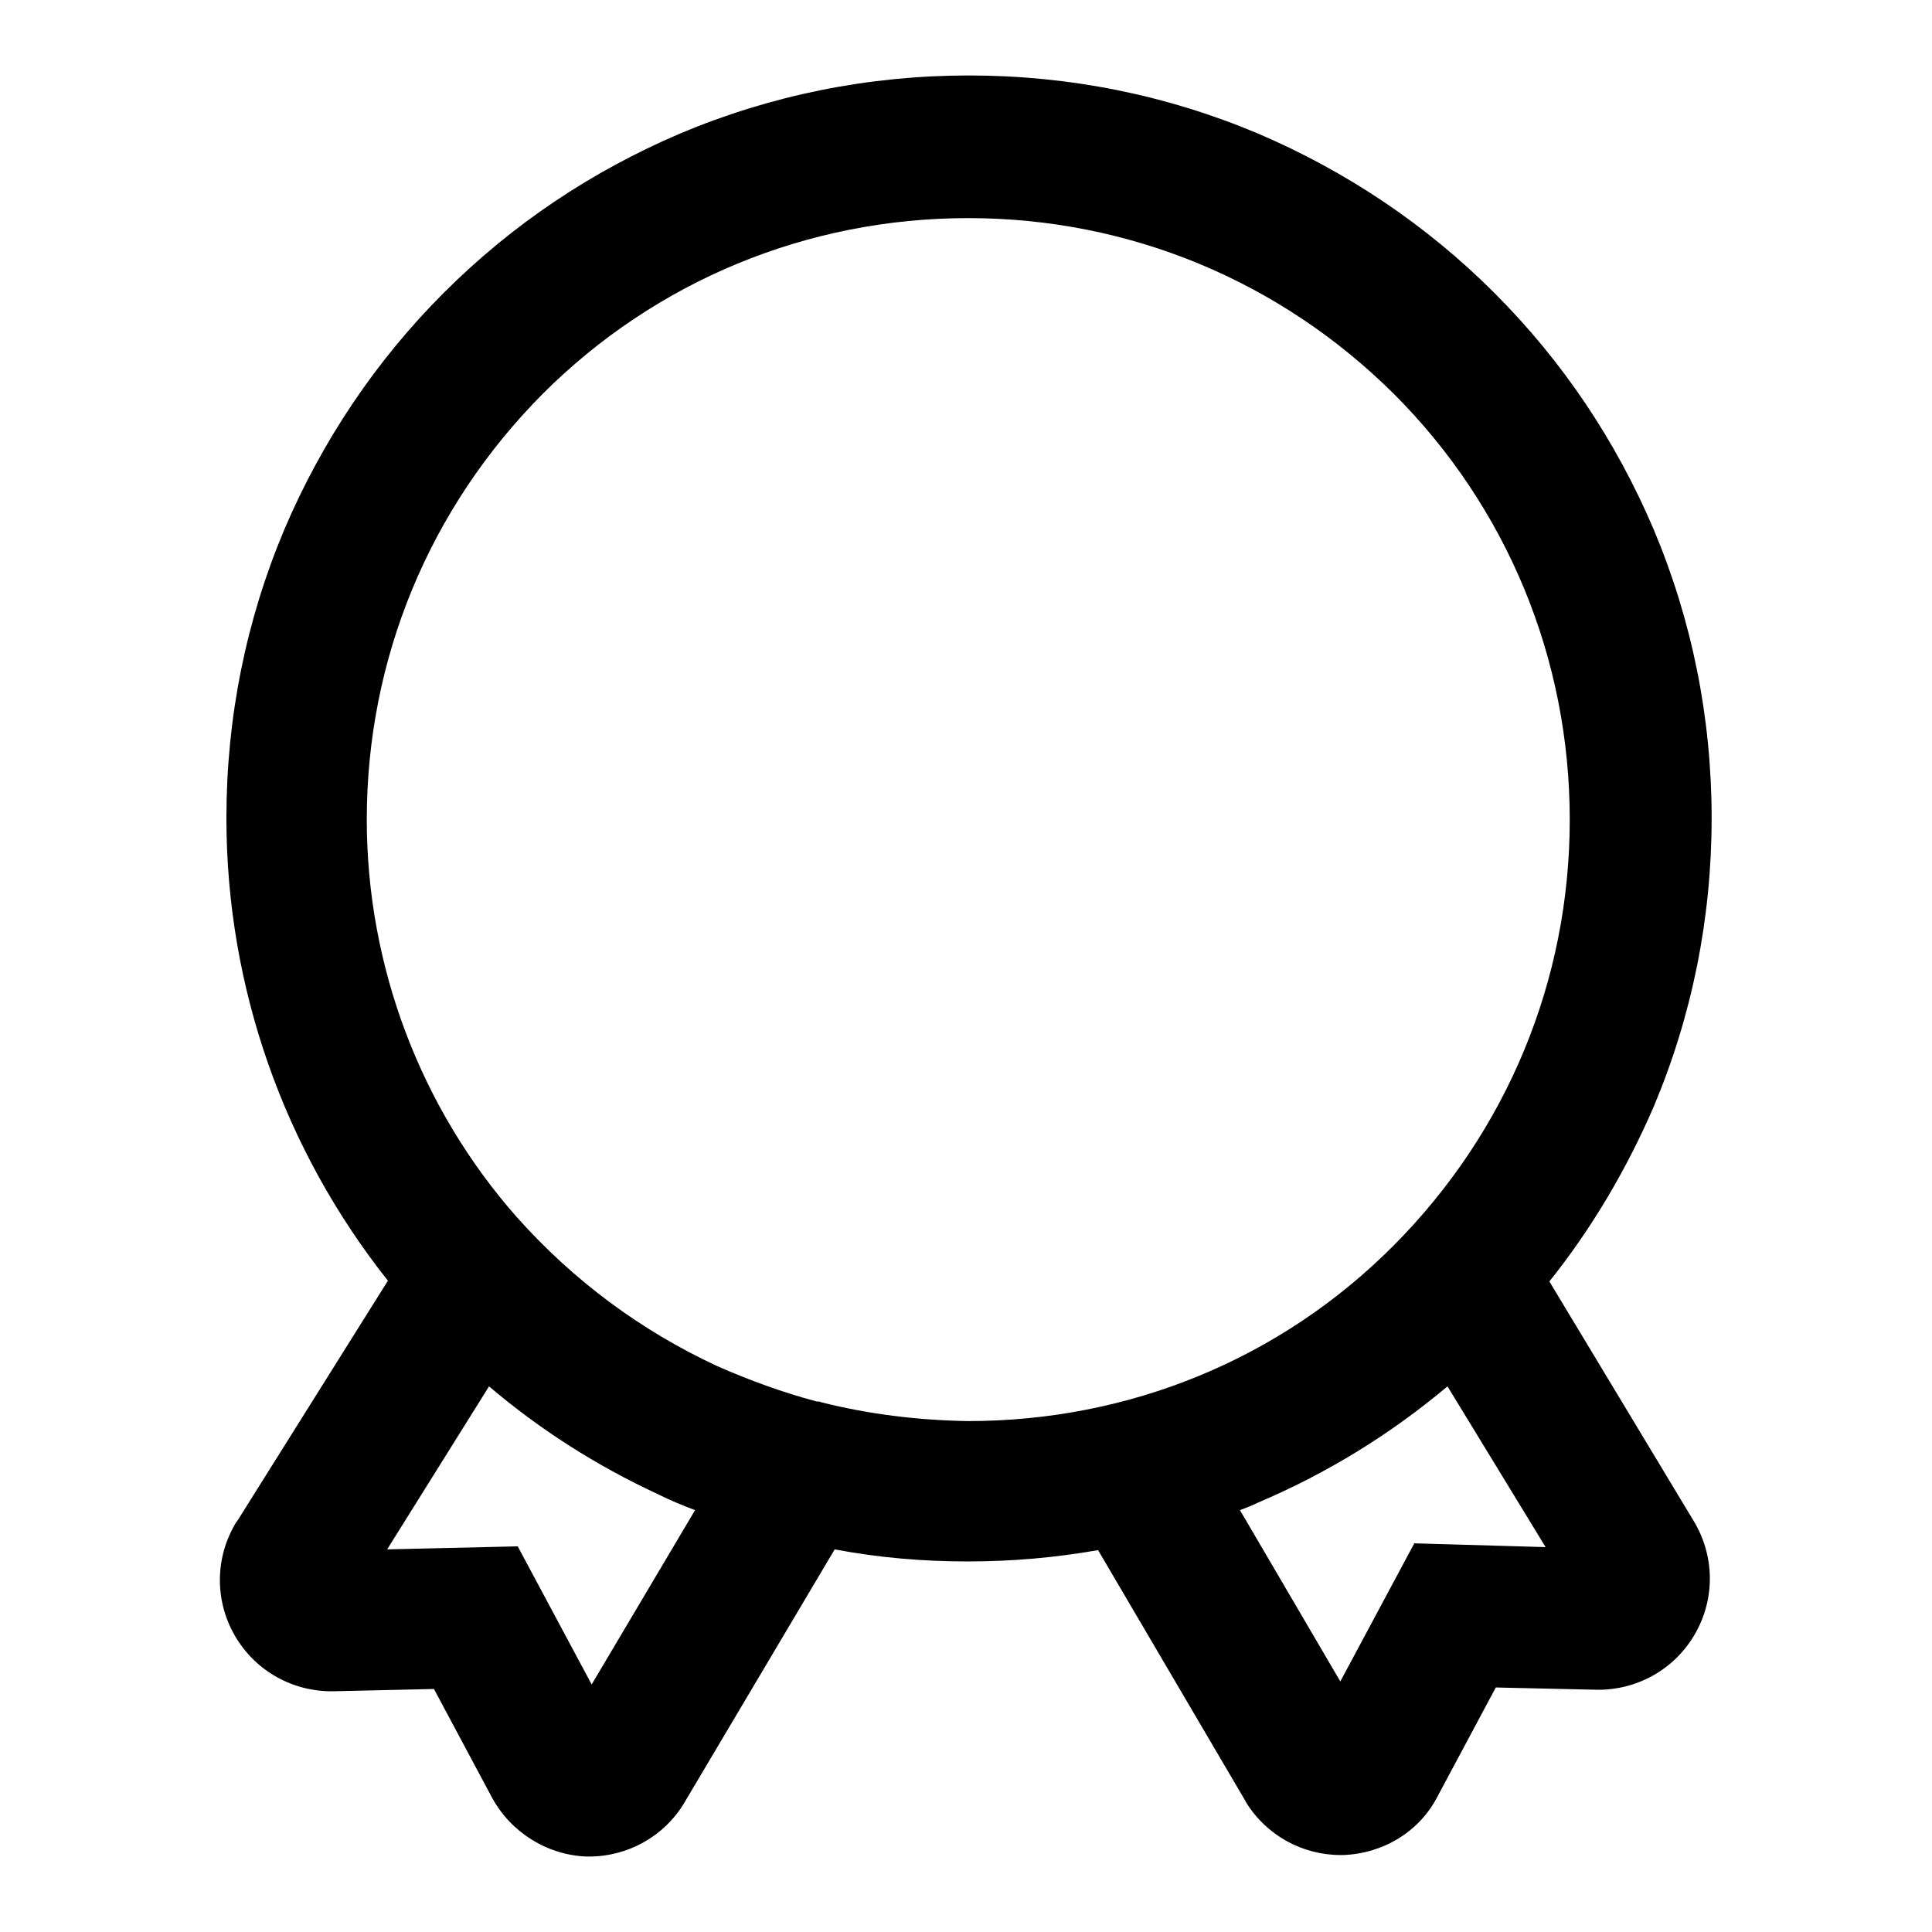 <?xml version="1.0" encoding="utf-8"?>
<!-- Svg Vector Icons : http://www.onlinewebfonts.com/icon -->
<!DOCTYPE svg PUBLIC "-//W3C//DTD SVG 1.1//EN" "http://www.w3.org/Graphics/SVG/1.1/DTD/svg11.dtd">
<svg version="1.1" xmlns="http://www.w3.org/2000/svg" xmlns:xlink="http://www.w3.org/1999/xlink" x="0px" y="0px" viewBox="0 0 256 256" enable-background="new 0 0 256 256" xml:space="preserve">
<g> <path fill="#000000" d="M205.3,169.8c5.6-7,10.2-14.8,13.8-23.1c5.1-12.1,7.7-25,7.7-38.3c0-13.3-2.6-26.2-7.7-38.3 c-5-11.7-12-22.2-21.1-31.3c-9-9-19.6-16.1-31.3-21.1c-12.1-5.1-25-7.7-38.3-7.7c-13.3,0-26.2,2.6-38.3,7.7 c-11.7,5-22.2,12-31.3,21.1c-9,9-16.1,19.6-21.1,31.3c-5.1,12.1-7.7,25-7.7,38.3c0,22.4,7.6,43.9,21.4,61.3l-20,31.9l-0.1,0.1 c-2.8,4.6-2.9,10.3-0.2,15c2.7,4.7,7.7,7.5,13.1,7.4l13.3-0.3l7.7,14.4c2.5,4.6,7.3,7.6,12.5,7.8h0.4c5.1,0,9.9-2.7,12.5-7l20-33.7 c5.8,1.1,11.7,1.6,17.6,1.6c5.9,0,11.6-0.5,17.3-1.5l19.5,33.2l0.1,0.2c2.7,4.4,7.5,7,12.5,7h0.4c5.3-0.2,10.1-3.1,12.5-7.8 l7.7-14.4l13.3,0.3c5.4,0.1,10.4-2.7,13.1-7.4c2.7-4.7,2.6-10.4-0.2-15L205.3,169.8z M78.4,223.2l-9.8-18.3l-17.3,0.4l13.5-21.6 c6.7,5.7,14.2,10.5,22.4,14.3c1.6,0.8,3.3,1.5,4.9,2.1L78.4,223.2L78.4,223.2z M108.8,185.8c-0.2-0.1-0.4-0.1-0.6-0.1 c-4.5-1.2-8.9-2.8-13.2-4.7c-10.1-4.7-19-11.3-26.5-19.7c-12.8-14.5-19.9-33.3-19.9-52.7c0-21.3,8.3-41.3,23.3-56.4 c15-15,35.1-23.3,56.4-23.3c21.3,0,41.3,8.3,56.4,23.3c15,15,23.3,35.1,23.3,56.4c0,21.3-8.3,41.3-23.3,56.4s-35.1,23.3-56.4,23.3 C121.7,188.2,115.1,187.4,108.8,185.8z M187.4,204.5l-9.8,18.3l-13.3-22.7c0.8-0.3,1.6-0.6,2.4-1c9.2-3.9,17.6-9.1,25.1-15.4 l13,21.3L187.4,204.5L187.4,204.5z"/></g>
</svg>